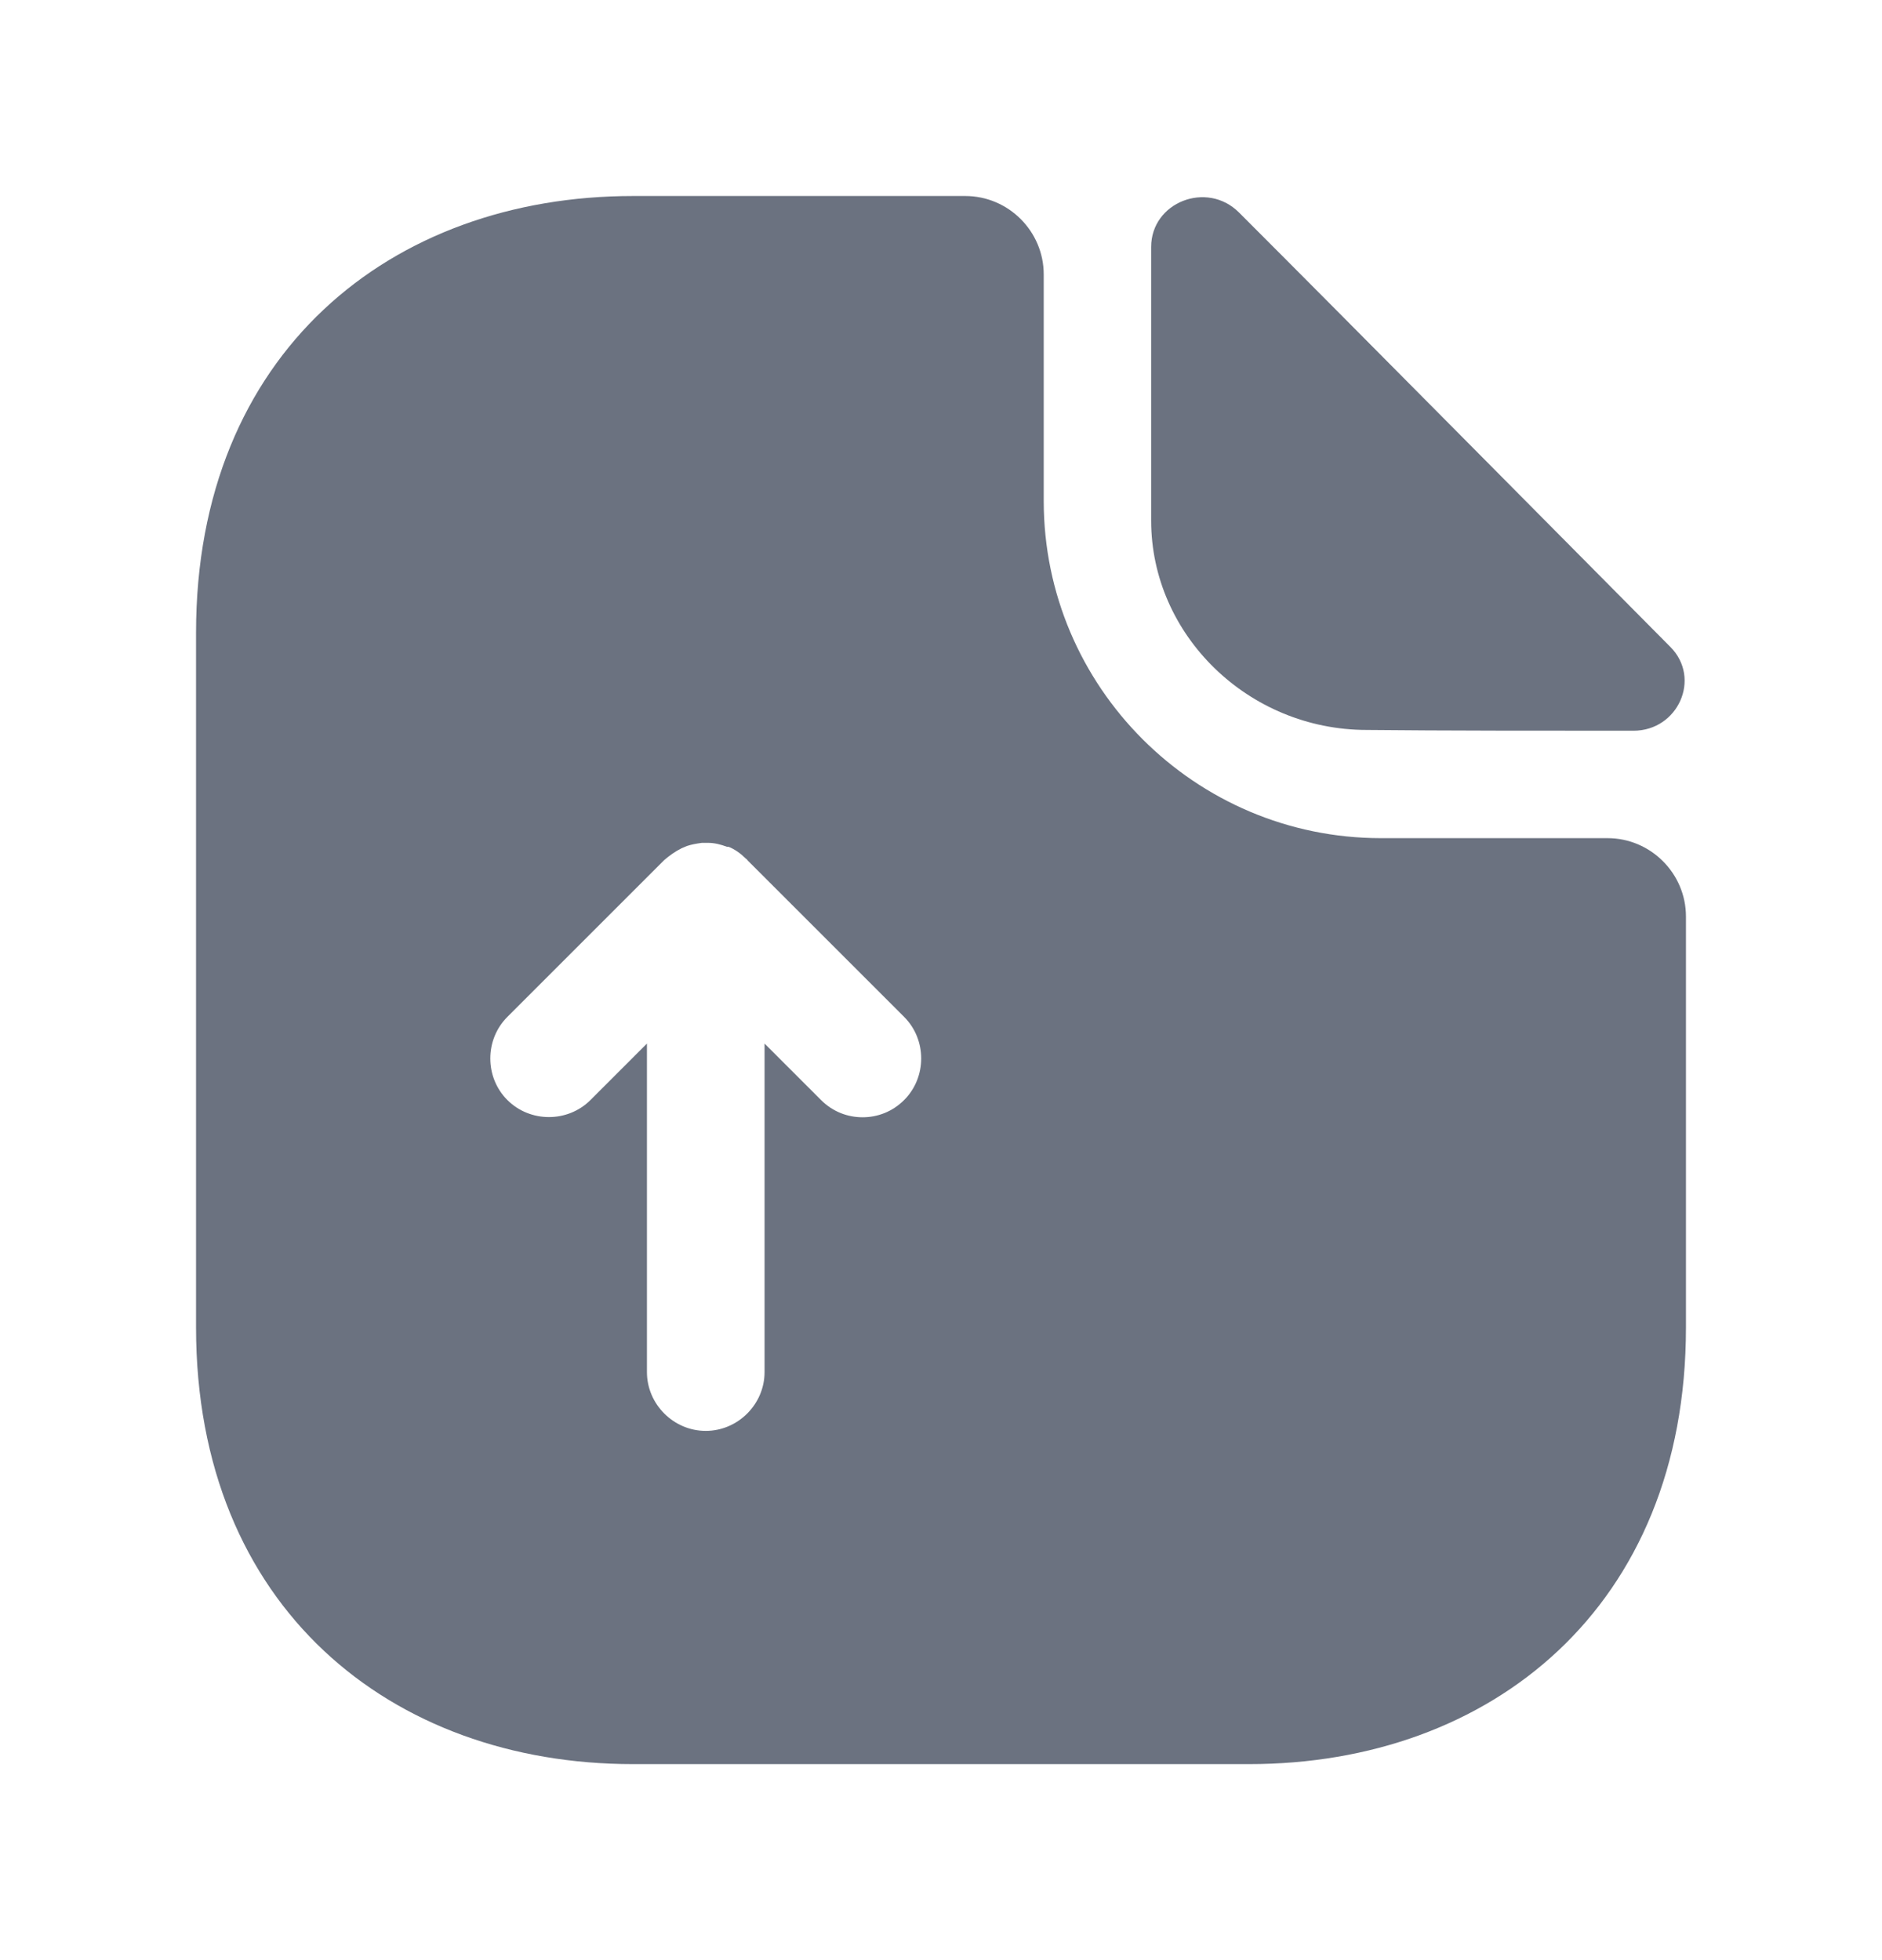 <svg width="24" height="25" viewBox="0 0 24 25" fill="none" xmlns="http://www.w3.org/2000/svg">
<path d="M20.5 10.69H17.61C15.24 10.69 13.31 8.76 13.31 6.39V3.5C13.31 2.95 12.86 2.5 12.31 2.5H8.07C4.99 2.5 2.5 4.5 2.5 8.07V16.93C2.5 20.5 4.99 22.5 8.07 22.5H15.93C19.01 22.5 21.5 20.5 21.5 16.93V11.69C21.5 11.14 21.05 10.69 20.5 10.69ZM11.53 14.03C11.38 14.18 11.19 14.25 11 14.25C10.81 14.25 10.62 14.18 10.47 14.03L9.75 13.31V17.5C9.75 17.91 9.41 18.25 9 18.25C8.59 18.25 8.25 17.91 8.25 17.5V13.31L7.53 14.03C7.24 14.32 6.76 14.32 6.47 14.03C6.18 13.74 6.18 13.26 6.47 12.97L8.47 10.97C8.54 10.91 8.61 10.86 8.69 10.82C8.71 10.81 8.74 10.8 8.76 10.79C8.82 10.77 8.88 10.76 8.95 10.75C8.98 10.75 9 10.75 9.03 10.75C9.11 10.75 9.19 10.77 9.27 10.8C9.28 10.8 9.28 10.8 9.29 10.8C9.37 10.83 9.45 10.89 9.51 10.95C9.52 10.96 9.53 10.96 9.53 10.97L11.53 12.97C11.82 13.26 11.82 13.74 11.53 14.03Z" fill="#6B7280"/>
<path d="M17.43 9.31C18.38 9.32 19.7 9.32 20.83 9.32C21.4 9.32 21.7 8.65 21.3 8.25C19.86 6.8 17.28 4.19 15.8 2.71C15.39 2.3 14.68 2.58 14.68 3.15V6.64C14.68 8.1 15.92 9.31 17.43 9.31Z" fill="#6B7280"/>
</svg>
